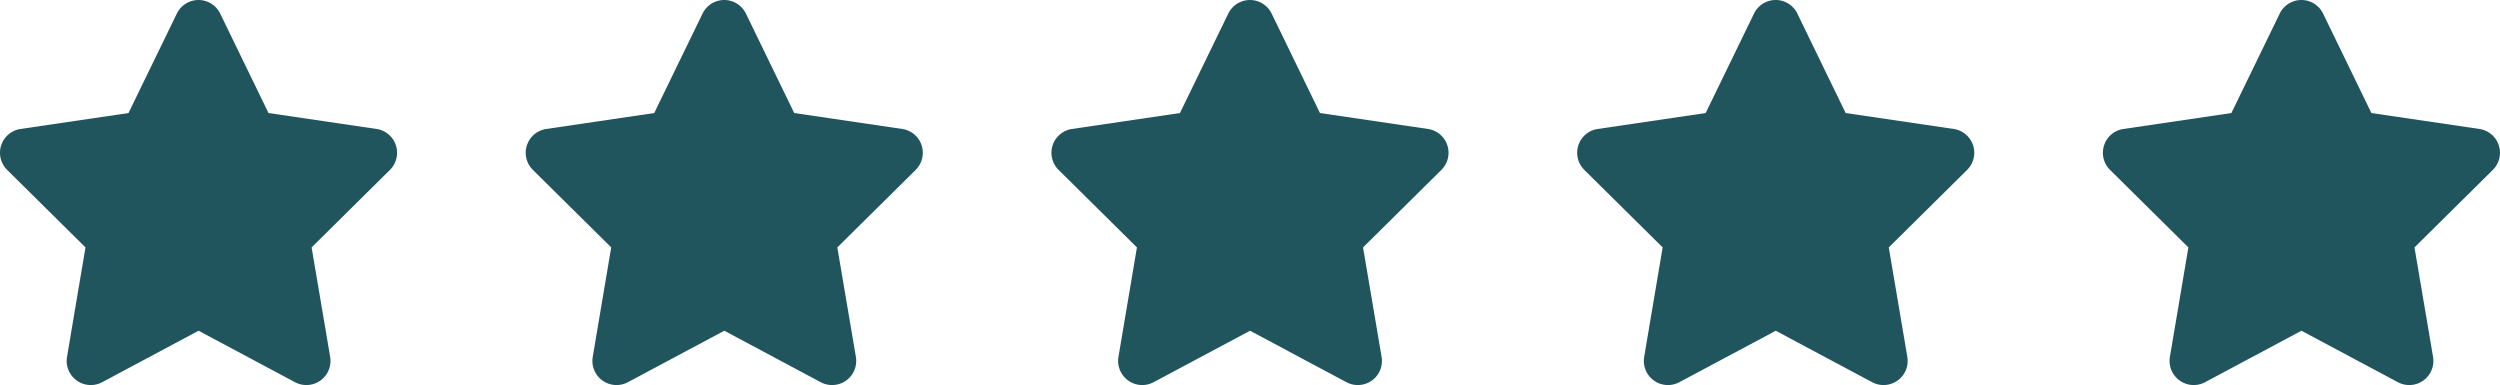 <svg xmlns="http://www.w3.org/2000/svg" width="117.467" height="18.093" viewBox="0 0 117.467 18.093">
  <g id="Grupo_421" data-name="Grupo 421" transform="translate(-462.635 -2932.127)">
    <path id="Icon_fa-solid-star" data-name="Icon fa-solid-star" d="M12.042.636a1.132,1.132,0,0,0-2.035,0L7.735,5.311,2.661,6.06a1.131,1.131,0,0,0-.629,1.922l3.682,3.643-.869,5.148a1.134,1.134,0,0,0,1.65,1.187l4.533-2.42,4.533,2.42a1.134,1.134,0,0,0,1.65-1.187l-.873-5.148,3.682-3.643a1.131,1.131,0,0,0-.629-1.922l-5.078-.749Z" transform="translate(460.938 2932.127)" fill="#20555d"/>
    <path id="Icon_fa-solid-star-2" data-name="Icon fa-solid-star" d="M12.042.636a1.132,1.132,0,0,0-2.035,0L7.735,5.311,2.661,6.06a1.131,1.131,0,0,0-.629,1.922l3.682,3.643-.869,5.148a1.134,1.134,0,0,0,1.65,1.187l4.533-2.42,4.533,2.42a1.134,1.134,0,0,0,1.65-1.187l-.873-5.148,3.682-3.643a1.131,1.131,0,0,0-.629-1.922l-5.078-.749Z" transform="translate(485.64 2932.127)" fill="#20555d"/>
    <path id="Icon_fa-solid-star-3" data-name="Icon fa-solid-star" d="M12.042.636a1.132,1.132,0,0,0-2.035,0L7.735,5.311,2.661,6.06a1.131,1.131,0,0,0-.629,1.922l3.682,3.643-.869,5.148a1.134,1.134,0,0,0,1.65,1.187l4.533-2.42,4.533,2.42a1.134,1.134,0,0,0,1.65-1.187l-.873-5.148,3.682-3.643a1.131,1.131,0,0,0-.629-1.922l-5.078-.749Z" transform="translate(510.342 2932.127)" fill="#20555d"/>
    <path id="Icon_fa-solid-star-4" data-name="Icon fa-solid-star" d="M12.042.636a1.132,1.132,0,0,0-2.035,0L7.735,5.311,2.661,6.06a1.131,1.131,0,0,0-.629,1.922l3.682,3.643-.869,5.148a1.134,1.134,0,0,0,1.65,1.187l4.533-2.42,4.533,2.42a1.134,1.134,0,0,0,1.65-1.187l-.873-5.148,3.682-3.643a1.131,1.131,0,0,0-.629-1.922l-5.078-.749Z" transform="translate(535.044 2932.127)" fill="#20555d"/>
    <path id="Icon_fa-solid-star-5" data-name="Icon fa-solid-star" d="M12.042.636a1.132,1.132,0,0,0-2.035,0L7.735,5.311,2.661,6.06a1.131,1.131,0,0,0-.629,1.922l3.682,3.643-.869,5.148a1.134,1.134,0,0,0,1.65,1.187l4.533-2.42,4.533,2.42a1.134,1.134,0,0,0,1.65-1.187l-.873-5.148,3.682-3.643a1.131,1.131,0,0,0-.629-1.922l-5.078-.749Z" transform="translate(559.746 2932.127)" fill="#20555d"/>
  </g>
</svg>
